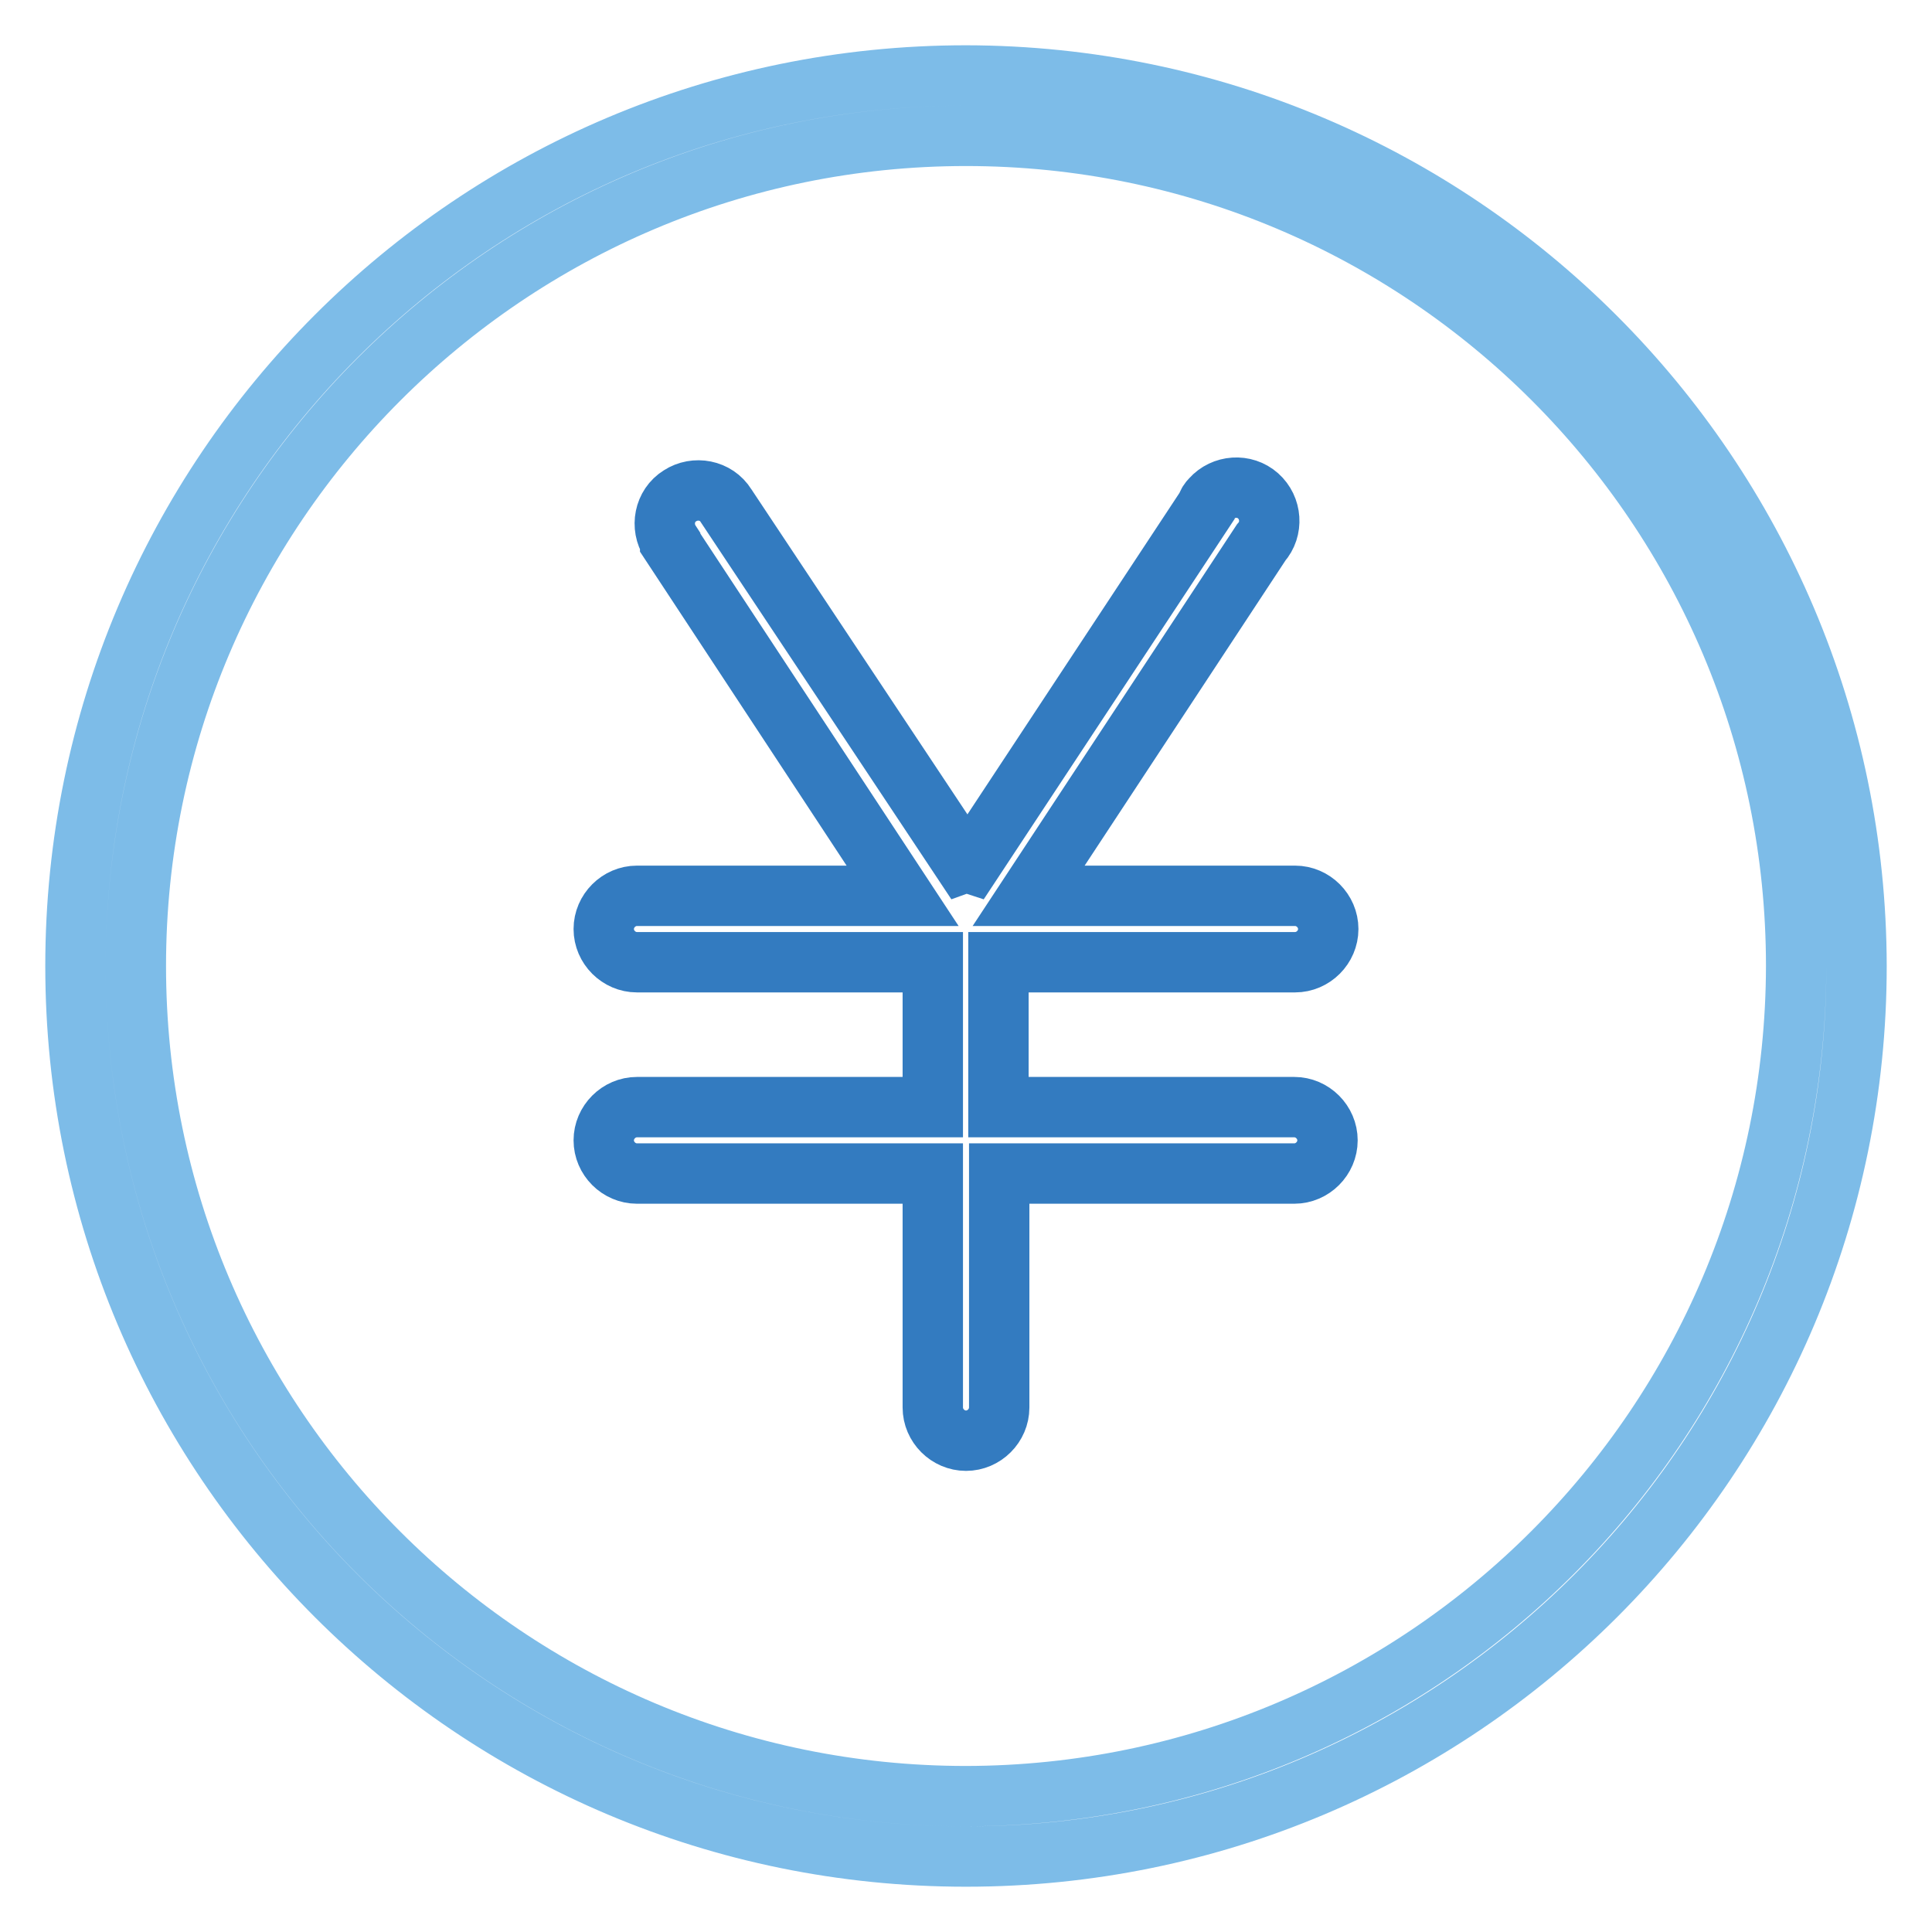 <?xml version="1.0" encoding="utf-8"?>
<!-- Svg Vector Icons : http://www.onlinewebfonts.com/icon -->
<!DOCTYPE svg PUBLIC "-//W3C//DTD SVG 1.1//EN" "http://www.w3.org/Graphics/SVG/1.1/DTD/svg11.dtd">
<svg version="1.1" xmlns="http://www.w3.org/2000/svg" xmlns:xlink="http://www.w3.org/1999/xlink" x="0px" y="0px" viewBox="0 0 256 256" enable-background="new 0 0 256 256" xml:space="preserve">
<g> <path stroke-width="8" fill-opacity="0" stroke="#7dbce8"  d="M128,10C62.8,10,10,62.8,10,128c0,65.2,52.8,118,118,118c65.2,0,118-52.8,118-118 C245.9,62.9,193.1,10.1,128,10z M128,238c-60.7,0-110-49.2-110-110C18,67.3,67.3,18,128,18c60.7,0,110,49.2,110,110 C237.9,188.7,188.7,237.9,128,238z"/> <path stroke-width="8" fill-opacity="0" stroke="#337bc0"  d="M171.6,127.5c2.4,0,4.4-2,4.4-4.4c0-2.4-2-4.4-4.4-4.4h-35.3l30.8-46.8c1.6-1.8,1.4-4.6-0.4-6.2 s-4.6-1.4-6.2,0.4c-0.3,0.3-0.5,0.6-0.6,1l-31.2,47.3c-0.3-0.1-0.7-0.1-1,0L96.2,67c-1.3-2.1-4.1-2.6-6.1-1.3 c-2.1,1.3-2.6,4.1-1.3,6.1c0,0,0,0,0,0.1l30.8,46.8H84.4c-2.4,0-4.4,2-4.4,4.4s2,4.4,4.4,4.4l0,0h39.2v19.2H84.4 c-2.4,0-4.4,2-4.4,4.4s2,4.4,4.4,4.4l0,0h39.2v31c0,2.4,2,4.4,4.4,4.4c2.4,0,4.4-2,4.4-4.4v-31h39.1c2.4,0,4.4-2,4.4-4.4 c0-2.4-2-4.4-4.4-4.4h-39.2v-19.2H171.6z"/></g>
</svg>